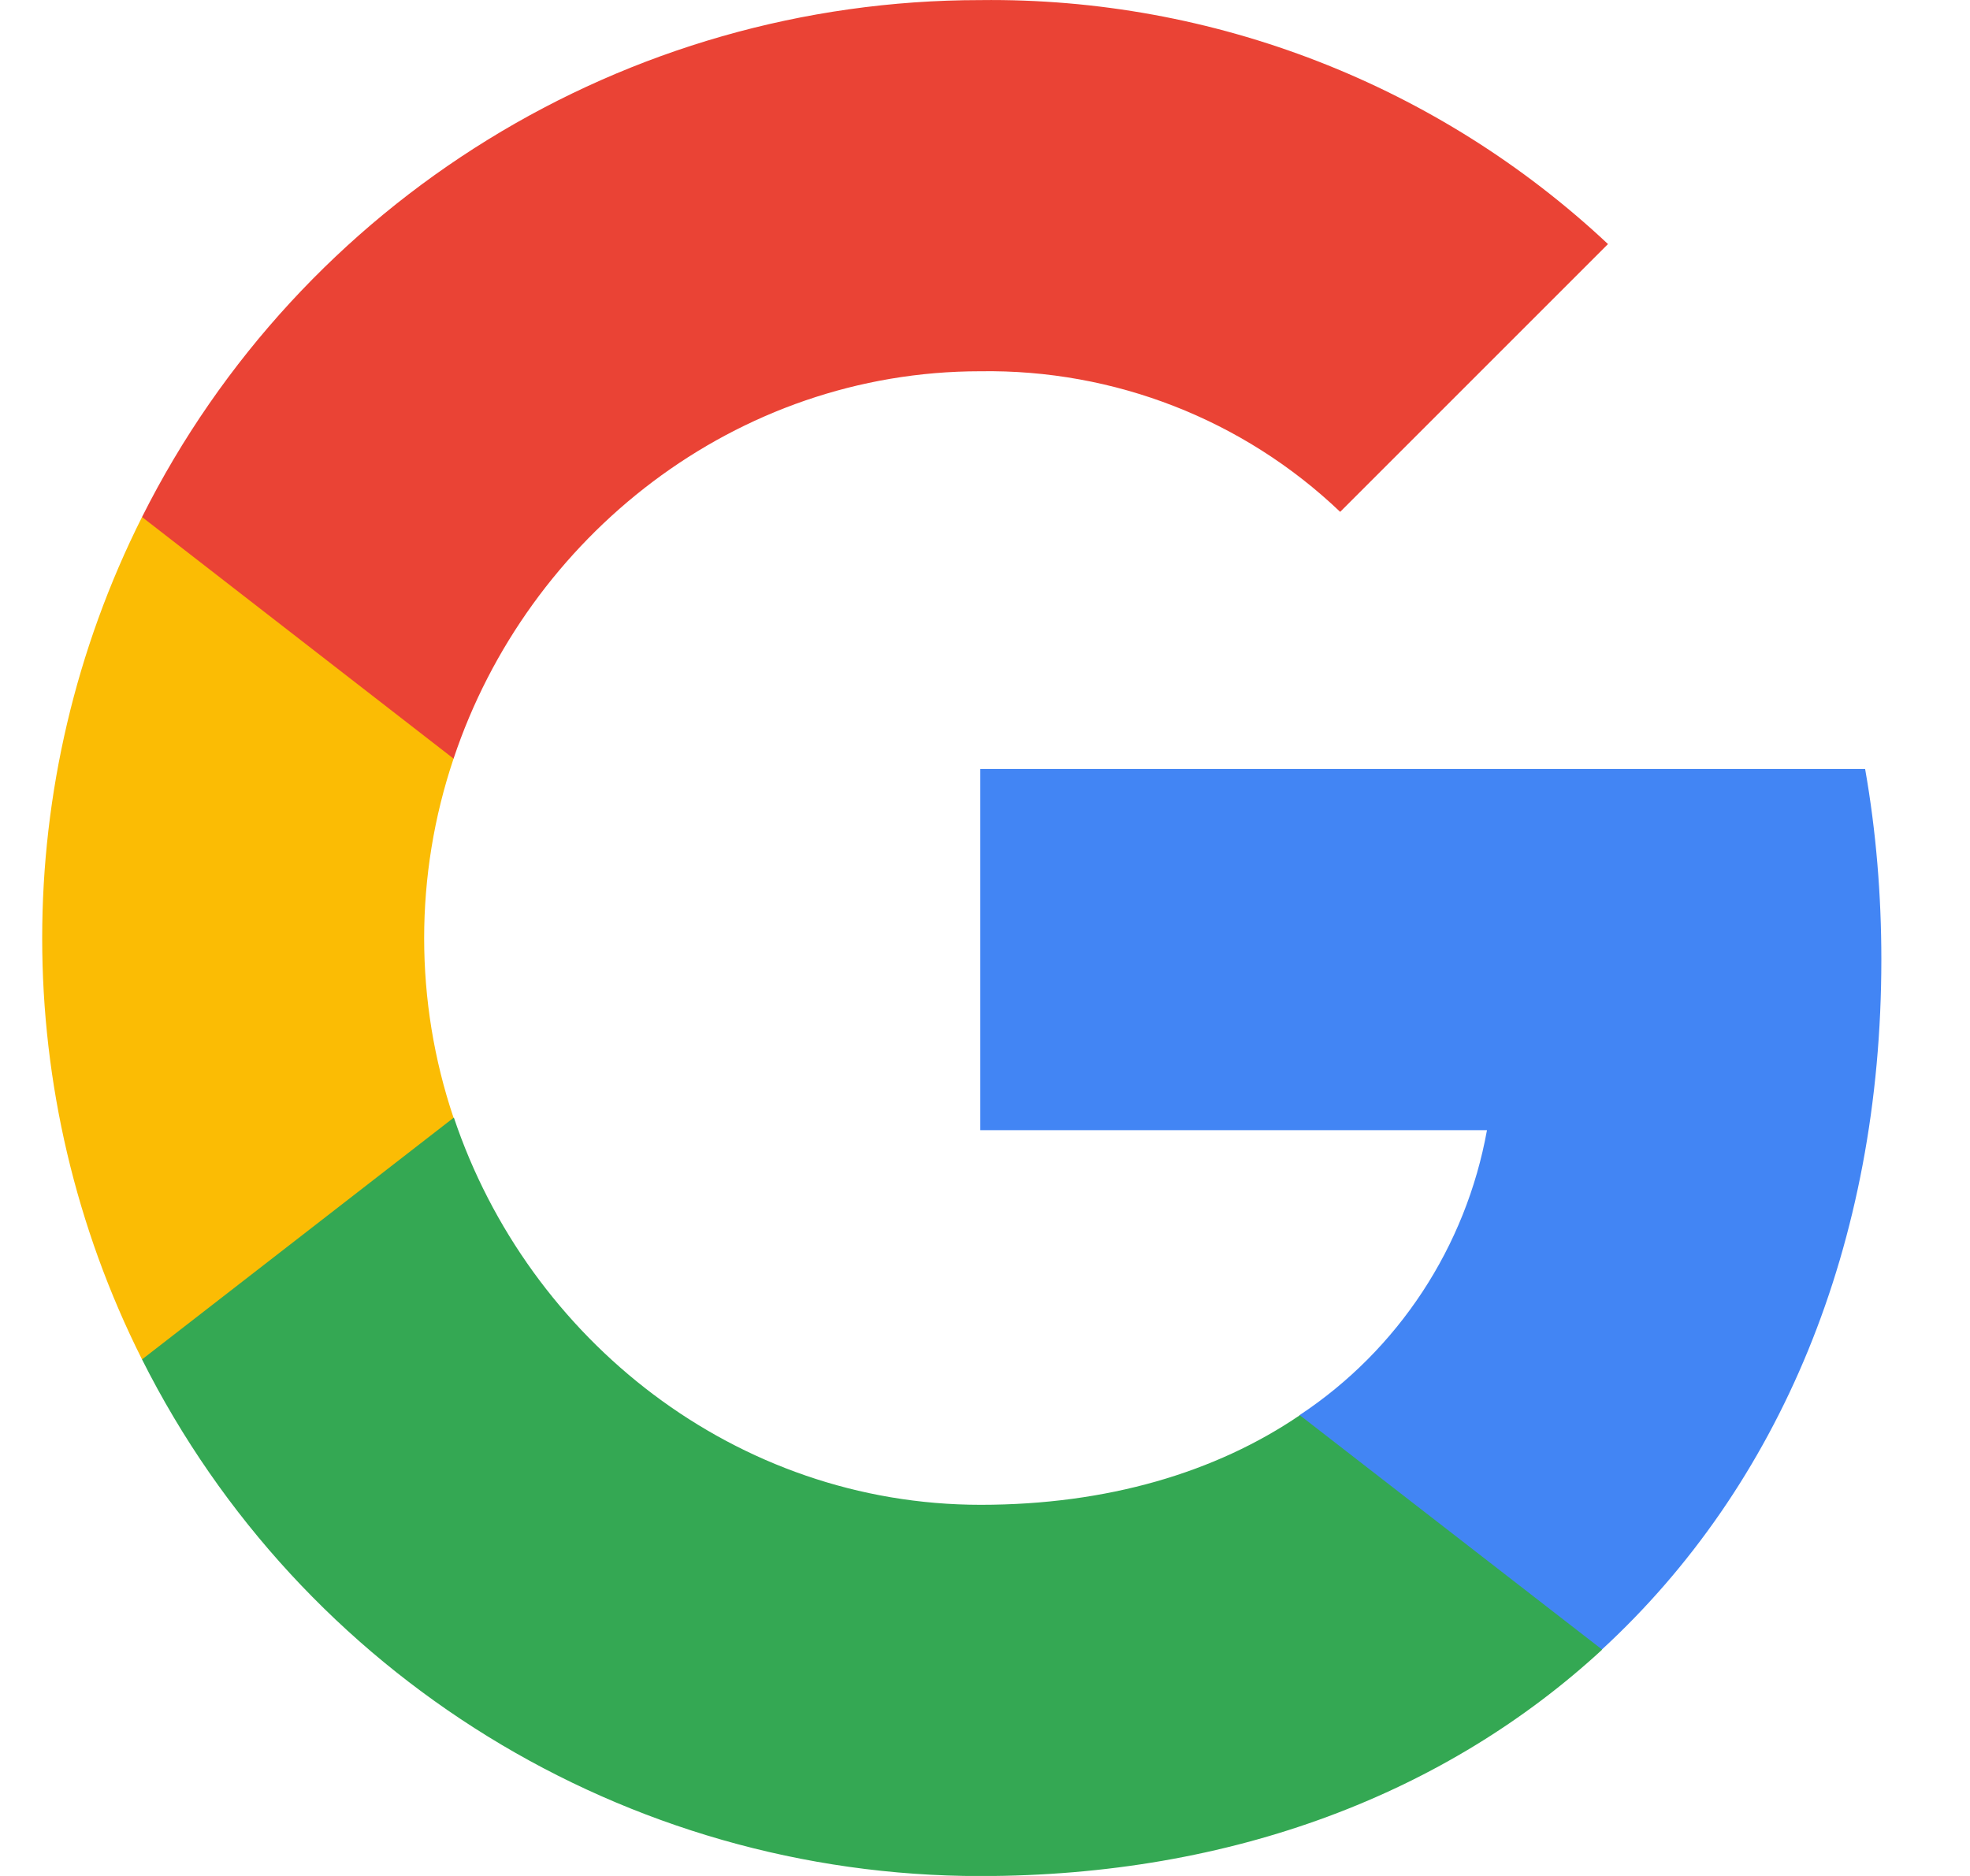 <svg width="21" height="20" viewBox="0 0 21 20" fill="none" xmlns="http://www.w3.org/2000/svg">
<g clip-path="url(#clip0_160_24557)">
<path d="M20.055 10.23C20.055 9.551 20 8.867 19.882 8.198H10.45V12.049H15.851C15.627 13.291 14.907 14.39 13.852 15.088V17.587H17.075C18.967 15.845 20.055 13.273 20.055 10.23Z" fill="#4285F4"/>
<path d="M10.45 20.001C13.147 20.001 15.421 19.115 17.079 17.587L13.856 15.088C12.96 15.698 11.802 16.043 10.454 16.043C7.845 16.043 5.633 14.283 4.839 11.917H1.514V14.493C3.211 17.869 6.669 20.001 10.45 20.001Z" fill="#34A853"/>
<path d="M4.835 11.917C4.417 10.675 4.417 9.33 4.835 8.088V5.512H1.514C0.095 8.338 0.095 11.667 1.514 14.493L4.835 11.917Z" fill="#FBBC04"/>
<path d="M10.45 3.958C11.876 3.936 13.254 4.472 14.286 5.457L17.141 2.602C15.333 0.905 12.934 -0.029 10.45 0.001C6.669 0.001 3.211 2.132 1.514 5.512L4.835 8.088C5.625 5.718 7.841 3.958 10.45 3.958Z" fill="#EA4335"/>
</g>
<defs>
<clipPath id="clip0_160_24557">
<rect width="20" height="20" fill="white" transform="translate(0.25)"/>
</clipPath>
</defs>
</svg>
